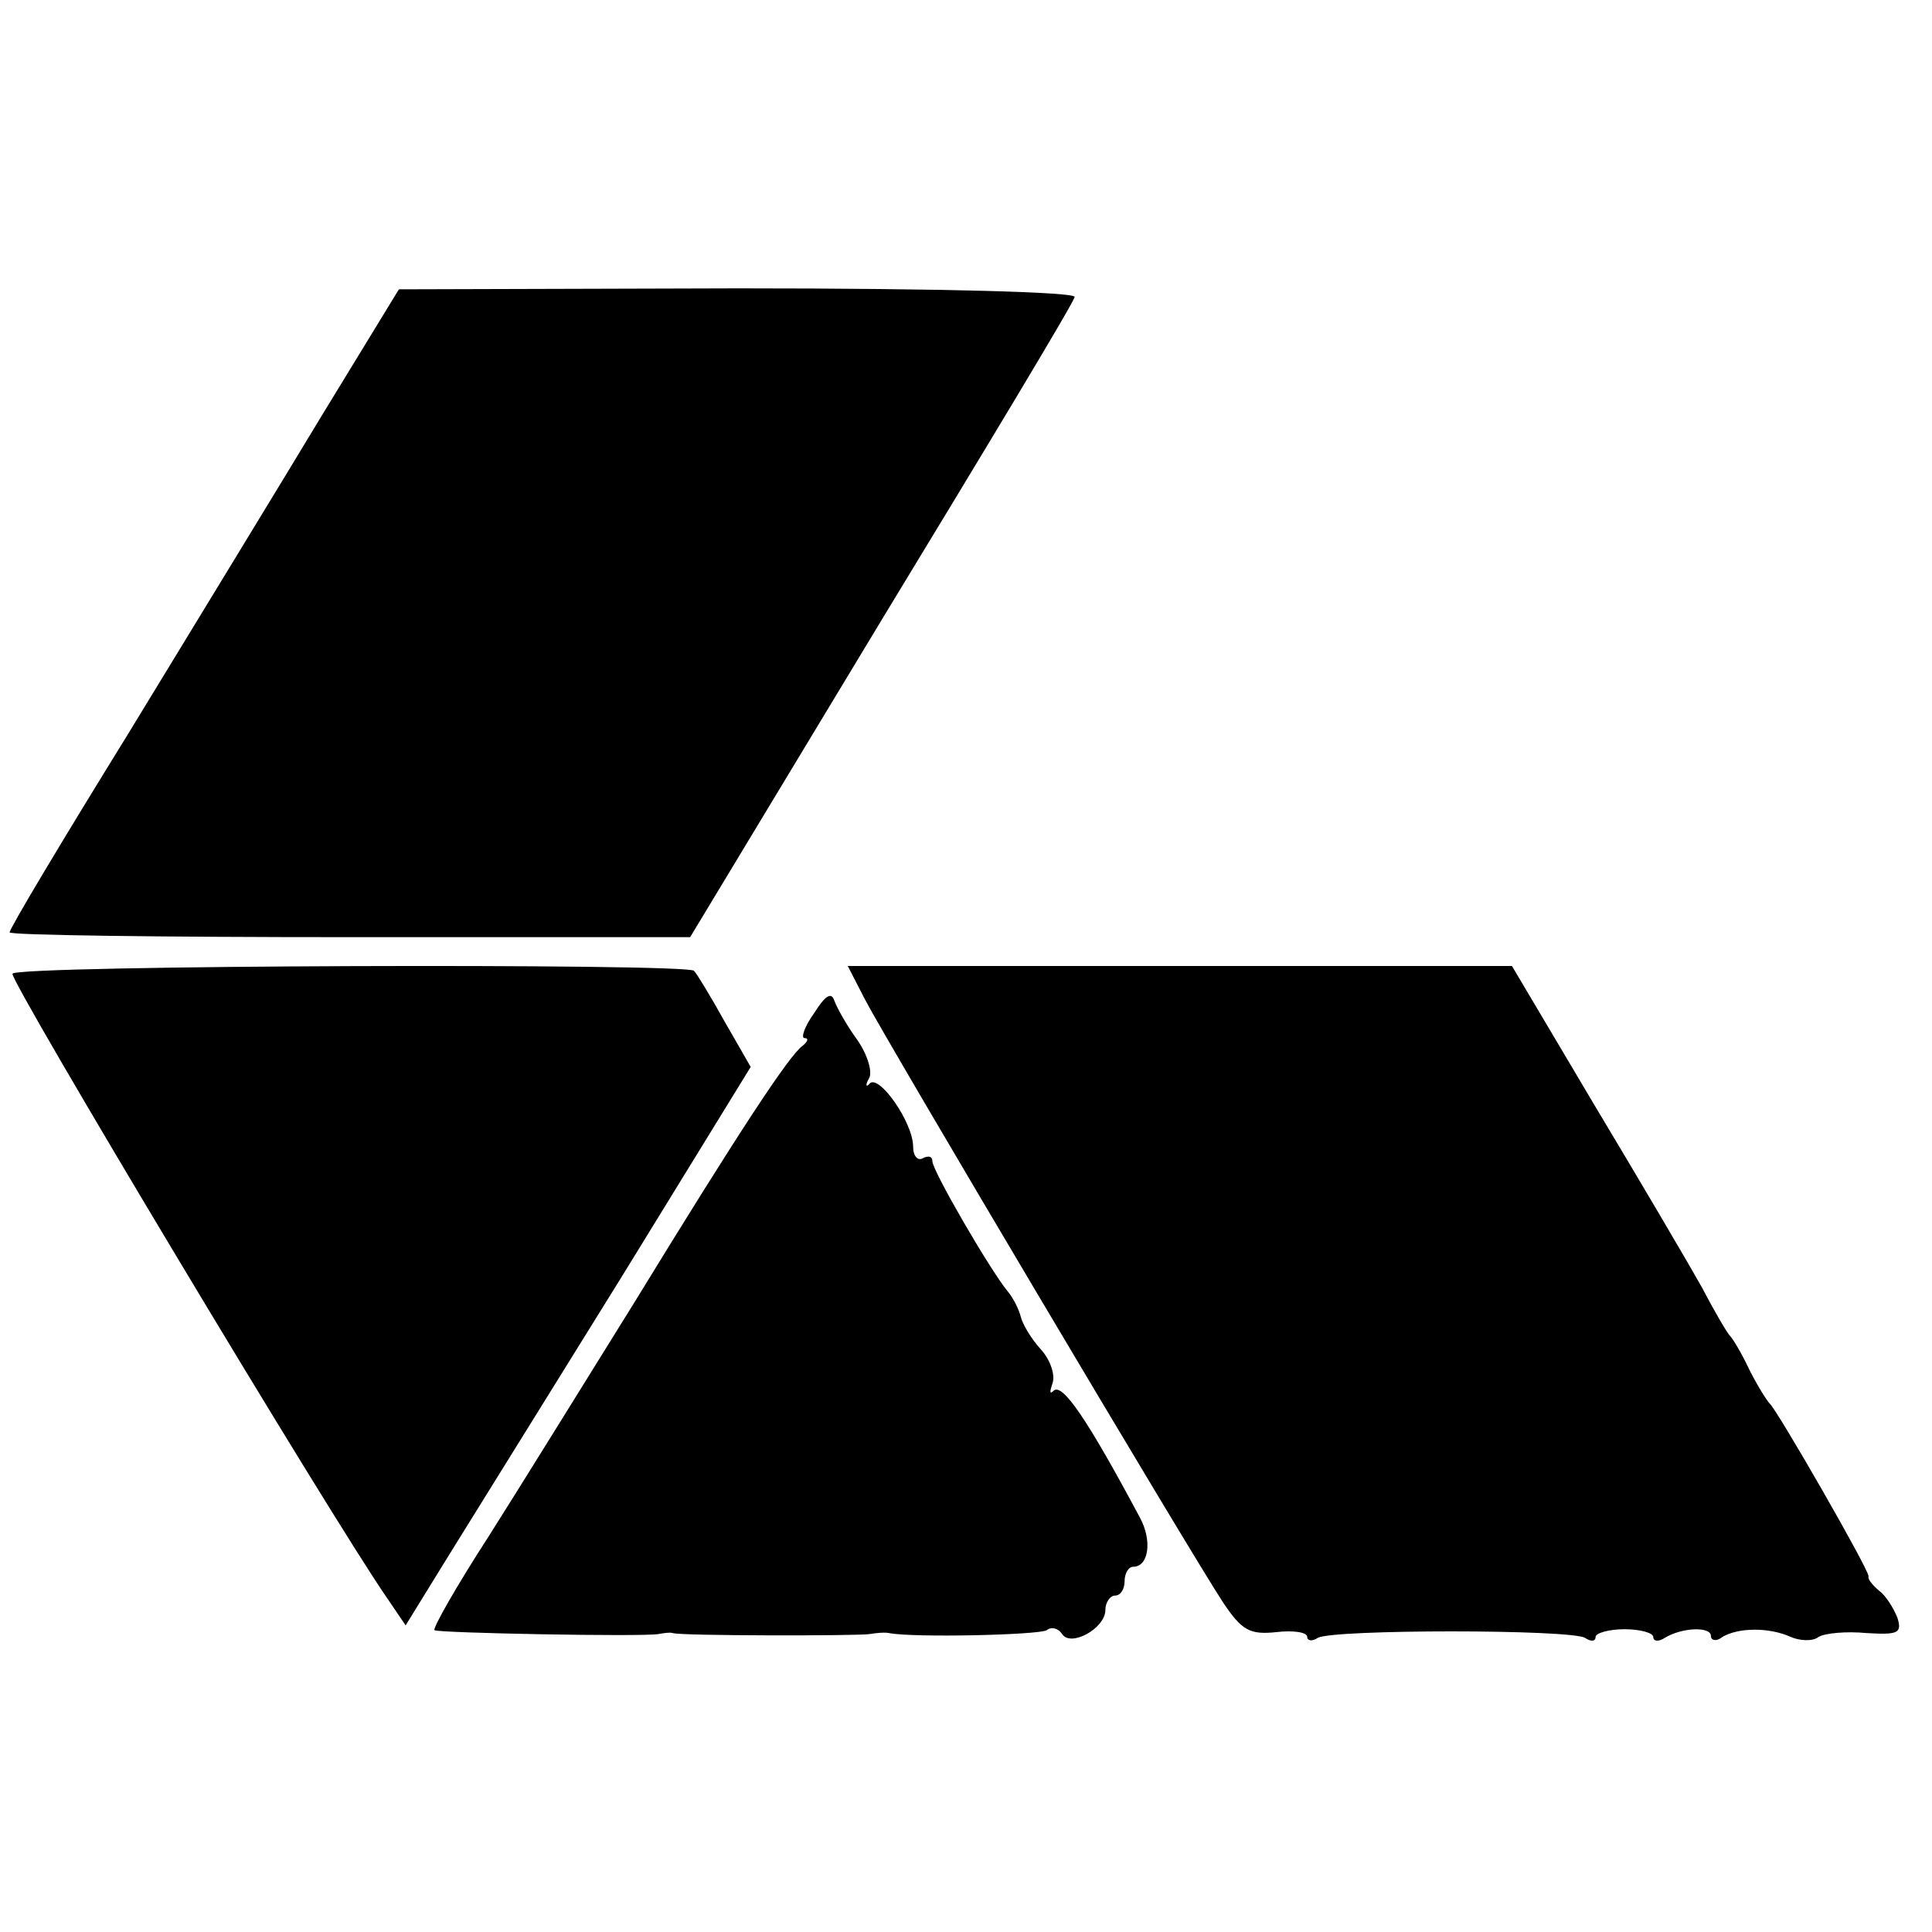 <?xml version="1.0" standalone="no"?>
<!DOCTYPE svg PUBLIC "-//W3C//DTD SVG 20010904//EN"
 "http://www.w3.org/TR/2001/REC-SVG-20010904/DTD/svg10.dtd">
<svg version="1.0" xmlns="http://www.w3.org/2000/svg"
 width="201pt" height="201pt" viewBox="0 0 201 201"
 preserveAspectRatio="xMidYMid meet">
<g transform="translate(0,201) scale(0.1,-0.1)"
fill="#000000" stroke="none">
<path d="M335 1578 c-44 -73 -135 -222 -202 -332 -68 -110 -123 -202 -123
-206 0 -3 159 -5 354 -5 l354 0 198 328 c110 181 201 332 202 338 2 5 -133 9
-350 9 l-353 -1 -80 -131z"/>
<path d="M13 997 c-4 -6 331 -565 390 -650 l19 -28 45 73 c25 40 106 171 180
290 l134 218 -27 47 c-15 27 -29 50 -32 53 -6 8 -704 6 -709 -3z"/>
<path d="M900 970 c20 -39 338 -575 373 -628 19 -28 27 -33 55 -30 17 2 32 0
32 -5 0 -4 5 -5 11 -1 15 9 263 9 278 0 6 -4 11 -4 11 1 0 4 14 8 30 8 17 0
30 -4 30 -8 0 -5 6 -5 12 -1 18 11 48 12 48 2 0 -5 6 -6 12 -1 17 10 49 10 71
0 9 -4 23 -5 29 0 7 4 29 6 50 4 33 -2 37 0 32 16 -4 10 -12 23 -19 28 -7 6
-12 12 -11 15 1 6 -95 173 -103 180 -3 3 -13 19 -21 35 -8 17 -17 32 -20 35
-3 3 -16 25 -29 50 -14 25 -64 110 -112 190 l-86 145 -346 0 -345 0 18 -35z"/>
<path d="M847 956 c-10 -14 -14 -26 -10 -26 5 0 3 -4 -2 -8 -14 -10 -66 -89
-175 -267 -51 -82 -119 -192 -152 -244 -33 -51 -58 -95 -56 -97 4 -3 217 -7
233 -4 6 1 12 2 15 1 8 -3 194 -3 205 -1 6 1 15 2 20 1 25 -5 156 -2 164 3 5
4 12 2 16 -4 9 -14 45 6 45 25 0 8 5 15 10 15 6 0 10 7 10 15 0 8 4 15 9 15
16 0 20 27 7 51 -55 103 -81 141 -90 132 -4 -4 -4 -1 -1 8 3 8 -2 24 -12 35
-10 11 -19 26 -21 34 -2 8 -8 20 -14 27 -18 22 -78 125 -78 135 0 5 -4 6 -10
3 -5 -3 -10 2 -10 12 0 25 -35 75 -45 66 -4 -5 -5 -2 -1 5 4 6 -1 24 -12 40
-11 15 -21 33 -24 41 -3 9 -9 6 -21 -13z"/>
</g>
</svg>
